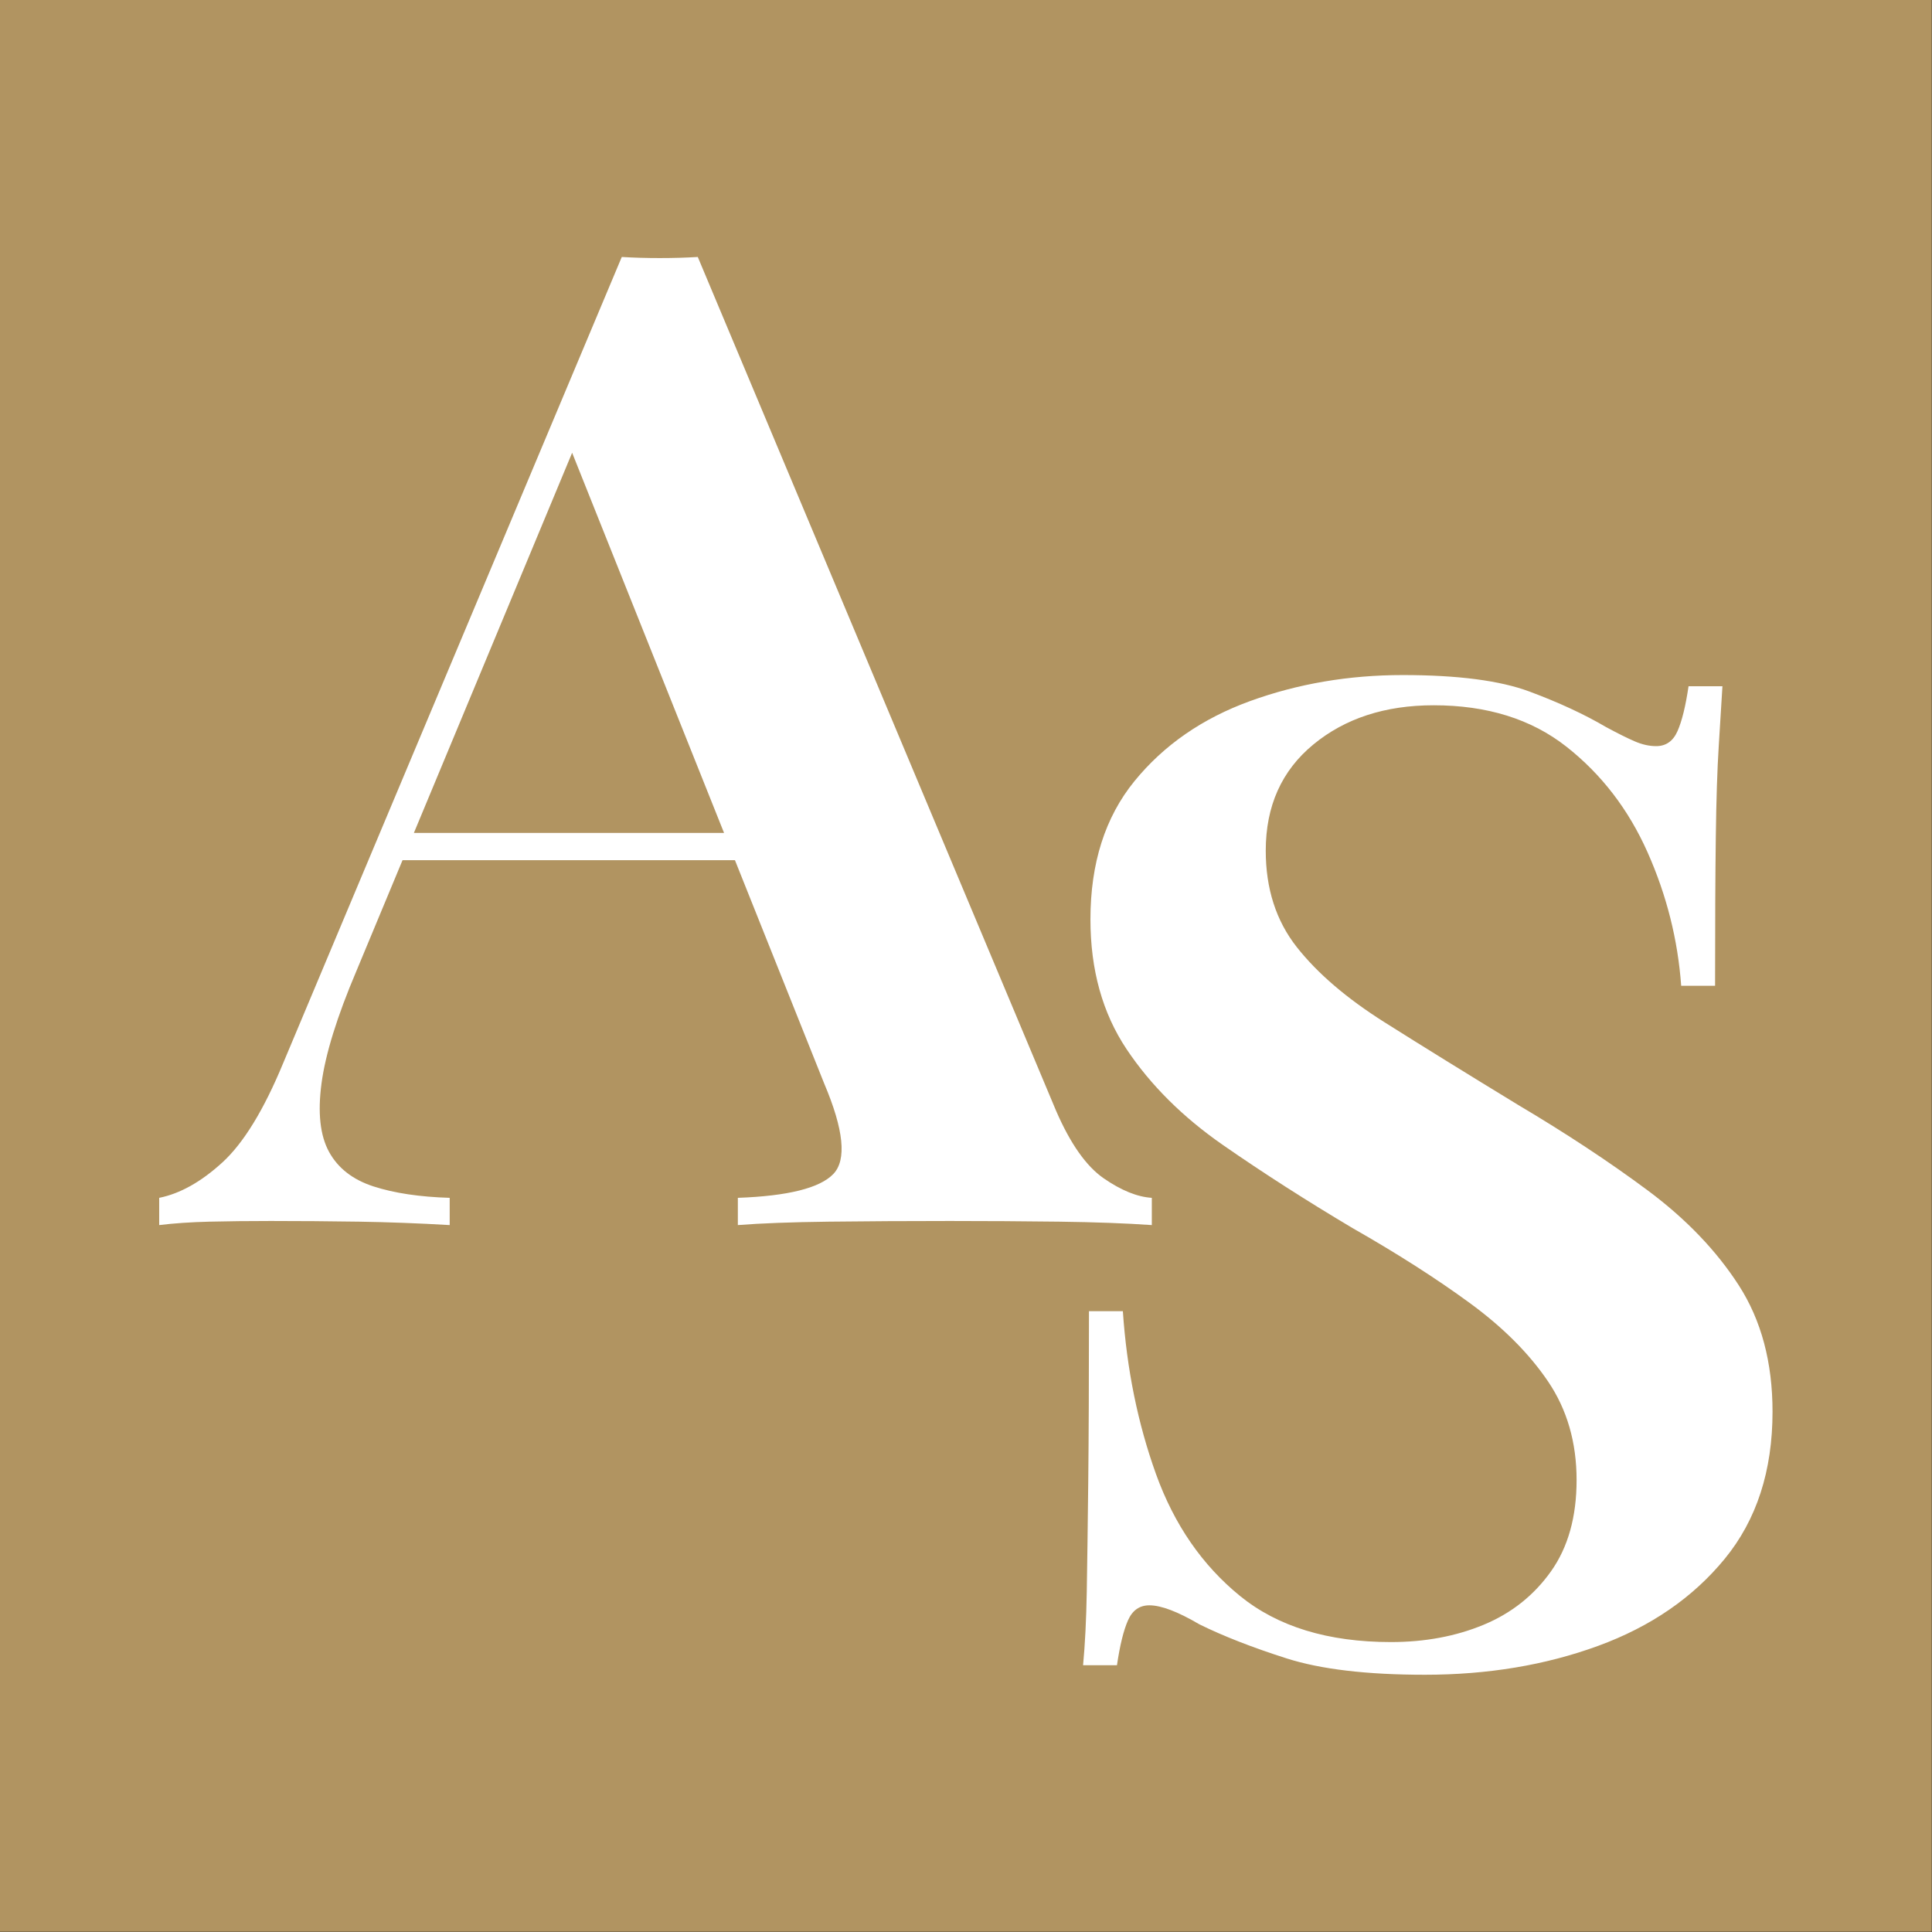 <svg width="100" height="100" viewBox="0 0 100 100" fill="none" xmlns="http://www.w3.org/2000/svg">
<rect x="0" y="0" width="100" height="100" fill="#333333" stroke="none"/>
<g clip-path="url(#clip0_122_1400)">
<path d="M99.986 0H0V99.986H99.986V0Z" fill="#B19461"/>
<path d="M36.117 13.301L54.661 57.49C55.403 59.2 56.226 60.368 57.131 60.992C58.037 61.617 58.865 61.953 59.618 62V63.41C58.275 63.316 56.674 63.257 54.813 63.233C52.952 63.21 51.072 63.198 49.171 63.198C46.945 63.198 44.855 63.21 42.903 63.233C40.951 63.257 39.38 63.316 38.191 63.41V62C40.784 61.906 42.431 61.495 43.132 60.767C43.833 60.038 43.676 58.476 42.659 56.08L29.27 22.575L30.611 21.039L18.442 50.272C17.445 52.622 16.845 54.555 16.642 56.074C16.439 57.591 16.568 58.773 17.03 59.618C17.493 60.464 18.261 61.061 19.333 61.409C20.406 61.756 21.72 61.953 23.276 62V63.41C21.67 63.316 20.101 63.257 18.571 63.233C17.041 63.21 15.524 63.198 14.02 63.198C12.87 63.198 11.81 63.21 10.84 63.233C9.869 63.257 9.002 63.316 8.24 63.41V62C9.317 61.784 10.404 61.176 11.502 60.175C12.601 59.174 13.653 57.457 14.659 55.023L32.183 13.301C32.793 13.338 33.448 13.357 34.15 13.357C34.851 13.357 35.507 13.338 36.117 13.301ZM42.766 43.112V44.522H20.043L20.806 43.112H42.766Z" fill="white"/>
<path d="M72.606 34.941C75.453 34.941 77.639 35.225 79.164 35.794C80.689 36.362 82.011 36.975 83.129 37.633C83.739 37.962 84.235 38.209 84.616 38.373C84.997 38.538 85.366 38.62 85.722 38.62C86.23 38.62 86.599 38.361 86.827 37.844C87.056 37.328 87.247 36.552 87.399 35.519H89.153C89.102 36.392 89.039 37.424 88.962 38.613C88.886 39.802 88.835 41.371 88.81 43.321C88.784 45.271 88.772 47.838 88.772 51.024H87.018C86.845 48.637 86.265 46.335 85.278 44.117C84.293 41.899 82.892 40.076 81.078 38.648C79.263 37.22 76.973 36.505 74.208 36.505C71.696 36.505 69.62 37.182 67.978 38.535C66.336 39.888 65.515 41.72 65.515 44.032C65.515 45.996 66.049 47.657 67.116 49.015C68.184 50.373 69.696 51.67 71.653 52.906C73.61 54.141 75.915 55.567 78.568 57.184C81.07 58.668 83.309 60.146 85.286 61.616C87.263 63.087 88.835 64.724 89.999 66.528C91.163 68.333 91.746 70.513 91.746 73.069C91.746 76.132 90.922 78.669 89.275 80.68C87.627 82.691 85.441 84.194 82.717 85.191C79.993 86.187 77.004 86.685 73.75 86.685C70.751 86.685 68.367 86.403 66.597 85.839C64.828 85.275 63.324 84.688 62.084 84.077C60.965 83.419 60.101 83.091 59.491 83.091C58.983 83.091 58.614 83.349 58.386 83.866C58.157 84.382 57.966 85.158 57.814 86.191H56.06C56.162 85.111 56.225 83.845 56.251 82.393C56.276 80.941 56.301 79.05 56.327 76.72C56.352 74.389 56.365 71.438 56.365 67.868H58.119C58.322 70.874 58.894 73.684 59.834 76.297C60.775 78.909 62.224 81.012 64.181 82.605C66.138 84.197 68.743 84.993 71.996 84.993C73.755 84.993 75.353 84.695 76.792 84.098C78.23 83.501 79.392 82.58 80.277 81.335C81.162 80.09 81.604 78.514 81.604 76.607C81.604 74.661 81.113 72.963 80.132 71.511C79.151 70.059 77.796 68.701 76.067 67.438C74.339 66.174 72.321 64.884 70.014 63.569C67.625 62.149 65.388 60.716 63.304 59.269C61.22 57.822 59.555 56.166 58.309 54.301C57.064 52.435 56.441 50.197 56.441 47.585C56.441 44.681 57.201 42.297 58.72 40.431C60.241 38.566 62.236 37.184 64.706 36.287C67.177 35.39 69.811 34.941 72.606 34.941Z" fill="white"/>
</g>
<defs>
<clipPath id="clip0_122_1400">
<rect width="100" height="100" fill="white"/>
</clipPath>
</defs>
</svg>
